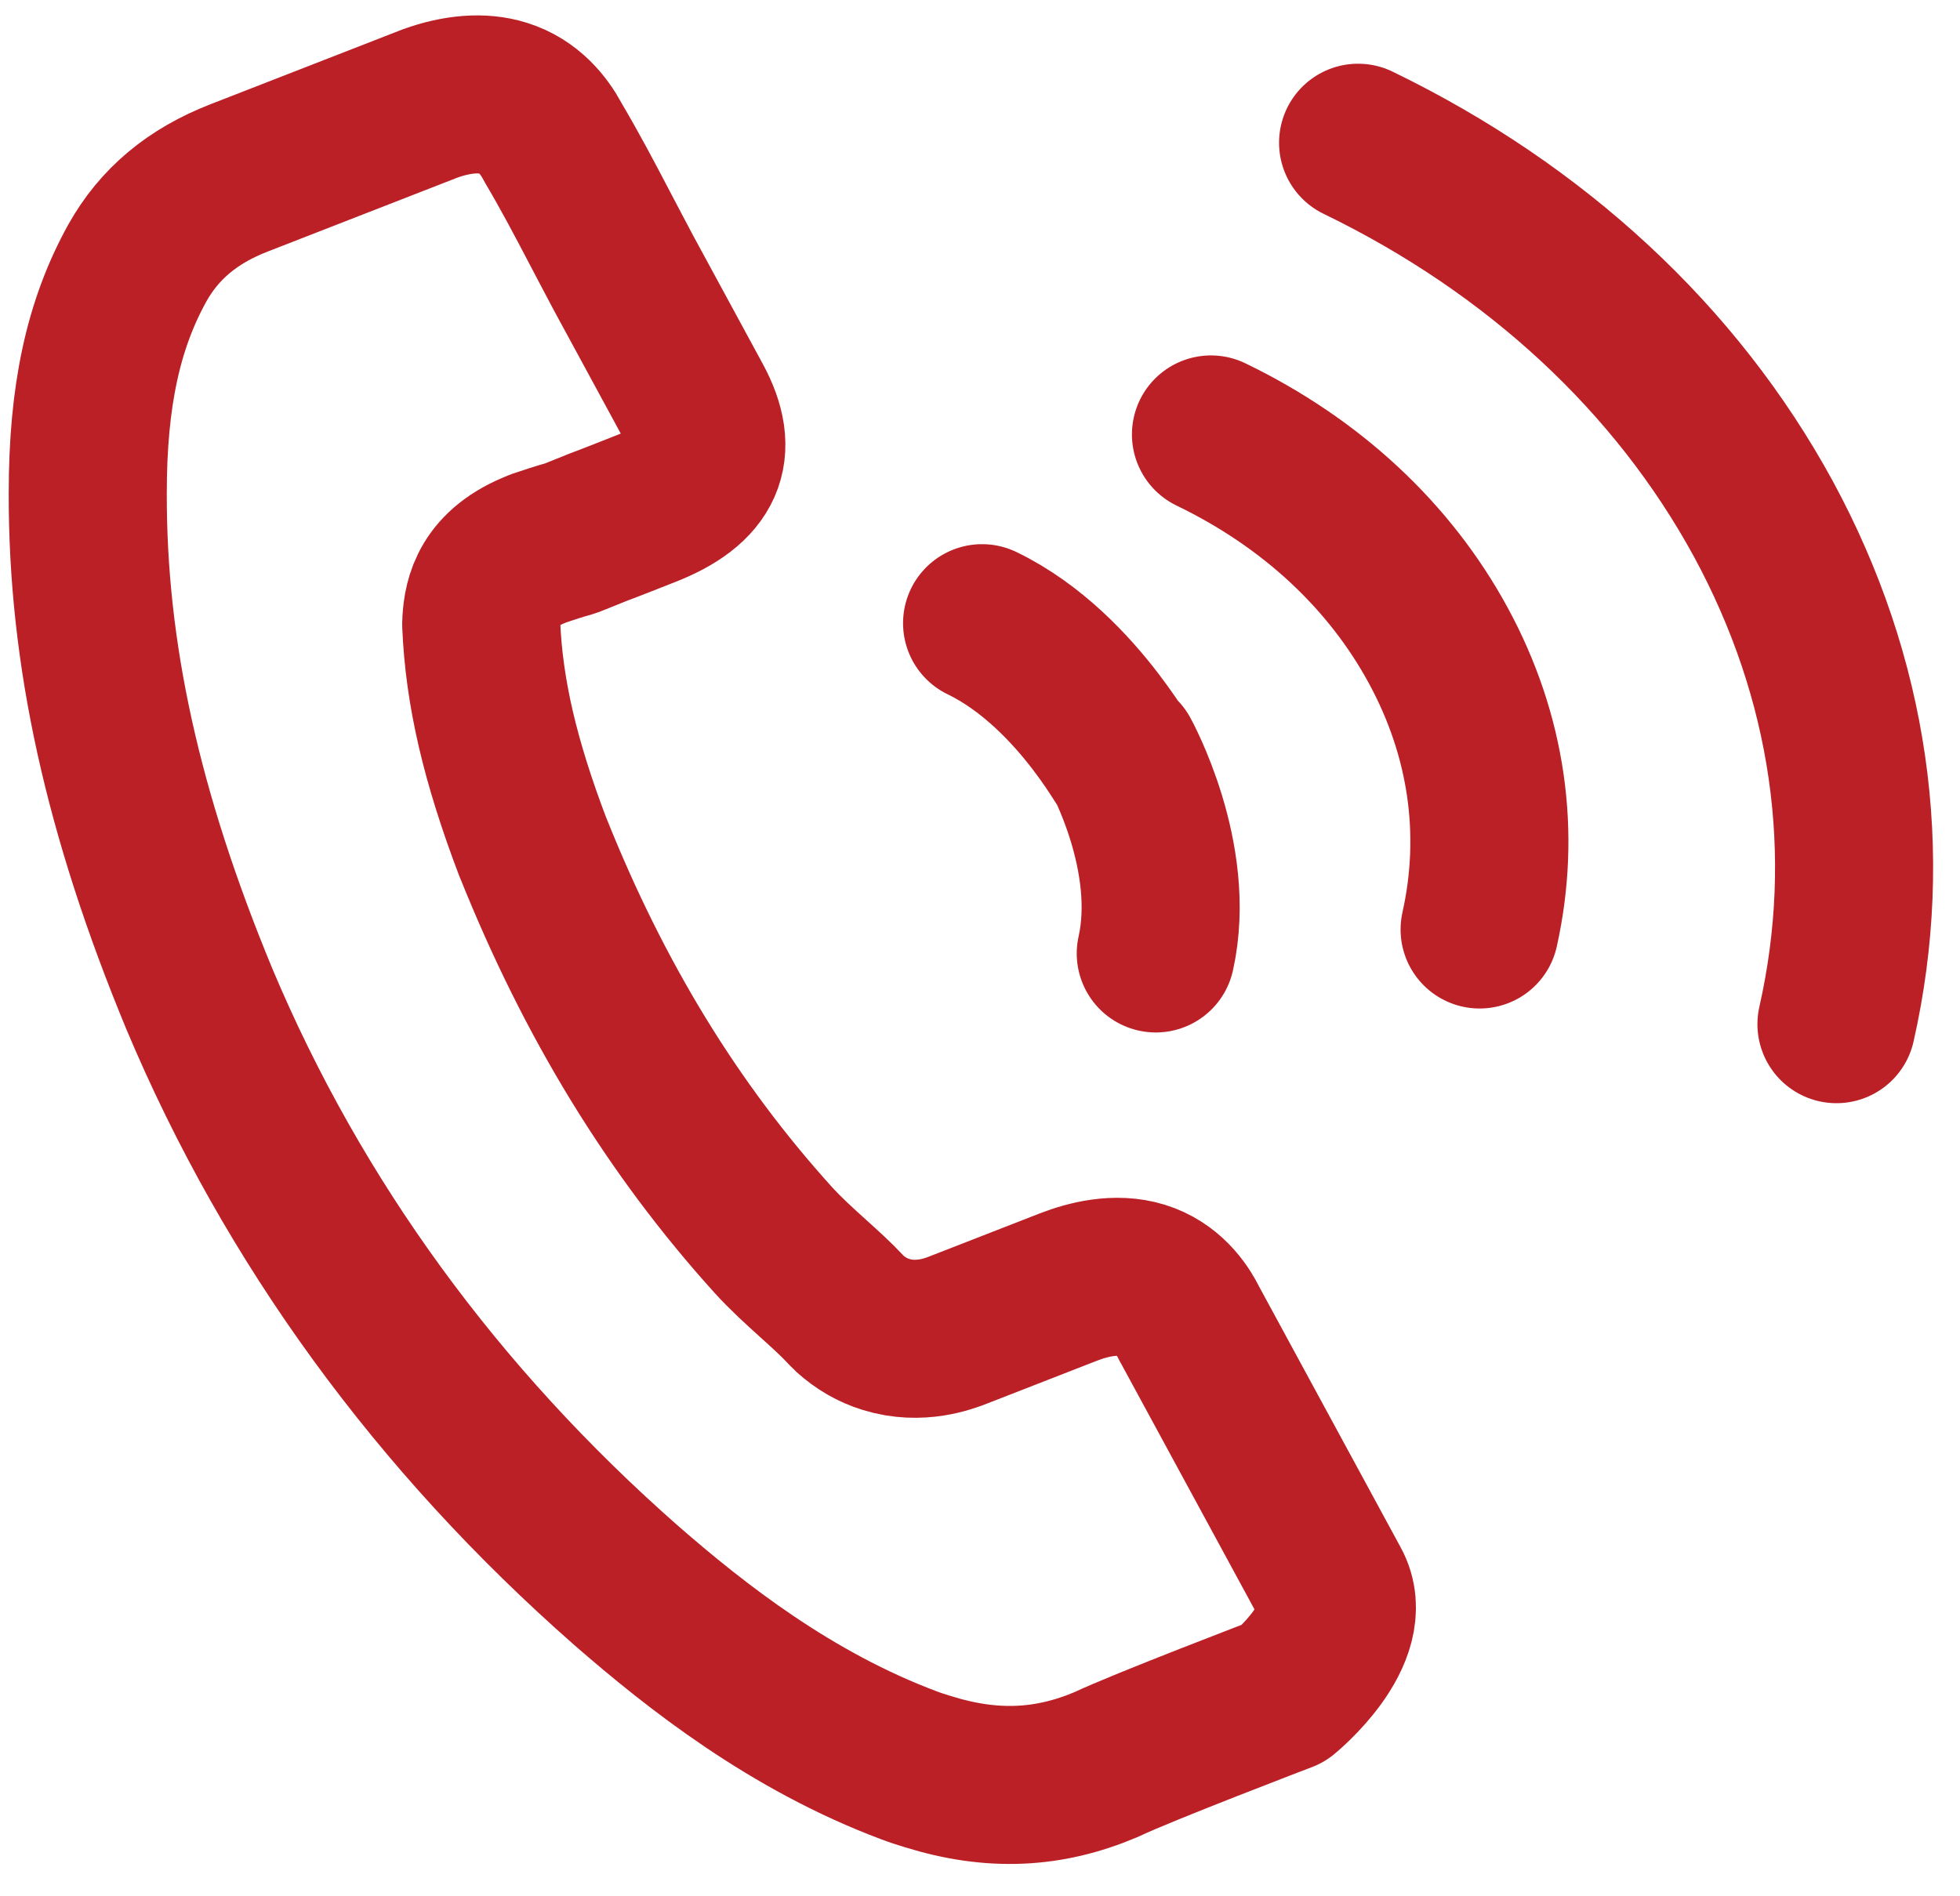 <svg width="31" height="30" viewBox="0 0 31 30" fill="none" xmlns="http://www.w3.org/2000/svg">
<path d="M19.153 6.873C20.74 7.639 21.98 8.795 22.75 10.215C23.52 11.635 23.742 13.182 23.402 14.705M21.48 2.258C24.302 3.626 26.516 5.687 27.889 8.207C29.259 10.733 29.658 13.498 29.046 16.203M15.533 9.859C17.12 10.626 17.984 12.521 17.728 11.951C17.728 11.951 18.62 13.561 18.28 15.084M20.306 26.788C20.306 26.788 18.071 27.641 17.495 27.916C16.582 28.303 15.69 28.343 14.682 28.03C14.585 28 14.481 27.968 14.387 27.932C12.513 27.232 11.008 26.044 9.909 25.087C6.911 22.453 4.636 19.329 3.154 15.806C1.94 12.875 1.382 10.34 1.388 7.807C1.387 6.259 1.635 5.131 2.172 4.161C2.519 3.541 3.043 3.102 3.78 2.815L6.805 1.636C7.232 1.483 7.629 1.45 7.958 1.553C8.366 1.679 8.604 1.989 8.733 2.228C8.737 2.236 8.741 2.243 8.745 2.251C9.002 2.685 9.235 3.124 9.478 3.59C9.601 3.828 9.731 4.067 9.858 4.311L10.965 6.352C11.395 7.144 11.159 7.679 10.218 8.046C9.961 8.146 9.71 8.248 9.455 8.343C8.705 8.645 9.291 8.416 8.54 8.668C8.523 8.675 8.507 8.676 8.496 8.685C7.733 8.983 7.634 9.474 7.613 9.822C7.613 9.84 7.612 9.858 7.611 9.877C7.656 10.959 7.912 12.046 8.429 13.406L8.433 13.413C9.398 15.825 10.641 17.858 12.226 19.612C12.429 19.836 12.65 20.035 12.86 20.225C13.049 20.396 13.228 20.557 13.372 20.713C13.393 20.732 13.412 20.757 13.433 20.776C13.612 20.937 13.799 21.045 14.012 21.111C14.549 21.278 15.01 21.098 15.161 21.039L16.9 20.361C17.202 20.244 17.649 20.128 18.057 20.255C18.457 20.379 18.693 20.695 18.811 20.943C18.816 20.95 18.816 20.95 18.82 20.958L21.054 25.075C21.474 25.84 20.306 26.788 20.306 26.788Z" stroke="#BB2026" stroke-width="2.5" stroke-linecap="round" stroke-linejoin="round"/>
</svg>
